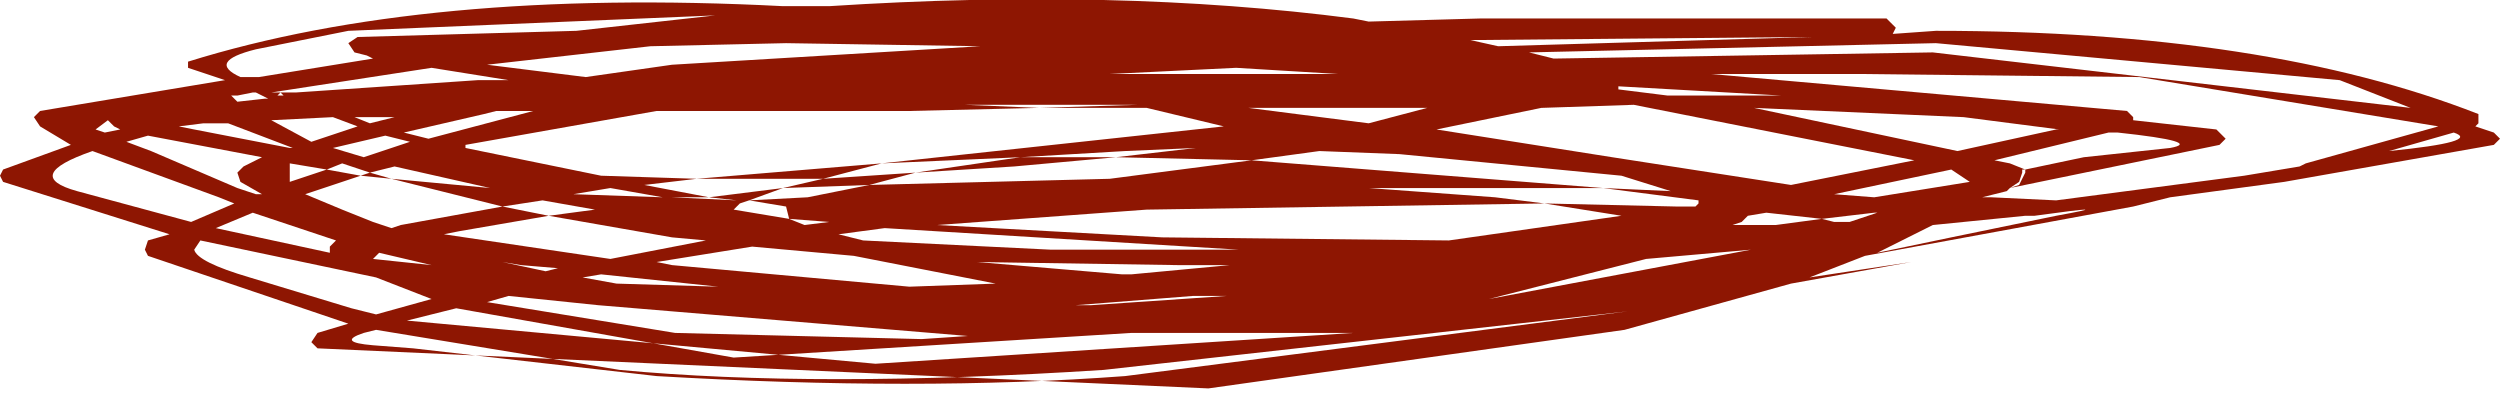 <?xml version="1.0" encoding="UTF-8" standalone="no"?>
<svg xmlns:xlink="http://www.w3.org/1999/xlink" height="6.5px" width="40.55px" xmlns="http://www.w3.org/2000/svg">
  <g transform="matrix(1.0, 0.0, 0.0, 1.0, 20.3, 3.25)">
    <path d="M-12.15 1.0 L-11.45 1.15 -11.25 1.1 -11.85 1.05 -12.15 1.0 M-11.6 -1.45 L-12.25 -1.45 -12.45 -1.4 -13.75 -1.1 -13.35 -1.0 -11.65 -1.45 -11.6 -1.45 M-12.4 -2.2 L-10.8 -2.0 -9.4 -2.2 -4.4 -2.5 -7.55 -2.55 -9.75 -2.5 -12.4 -2.2 M3.55 -2.6 L4.0 -2.5 9.1 -2.65 3.55 -2.6 M1.9 -1.25 L2.85 -1.5 -0.05 -1.5 1.9 -1.25 M-3.25 0.8 L-0.2 0.8 -5.95 0.45 -6.7 0.55 -6.3 0.65 -3.25 0.8 M-2.1 1.2 L-1.95 1.2 -0.35 1.05 -1.2 1.05 -4.45 1.0 -2.1 1.2 M-2.3 -2.05 L-2.25 -2.05 1.4 -2.05 -0.25 -2.15 -2.3 -2.05 M12.7 0.25 L12.55 0.25 11.05 0.4 10.15 0.85 11.35 0.6 13.05 0.25 Q14.15 0.05 12.7 0.25 M13.05 -1.15 L13.1 -1.15 11.55 -1.35 8.15 -1.5 11.45 -0.8 13.05 -1.15 M5.85 -0.7 L8.75 -0.25 10.75 -0.65 6.2 -1.55 4.7 -1.5 3.0 -1.15 5.85 -0.7 M8.1 0.8 L6.4 0.95 3.85 1.6 8.1 0.8 M9.45 -0.1 L10.1 -0.05 11.65 -0.3 11.35 -0.5 9.45 -0.1 M8.05 0.25 L7.95 0.35 7.8 0.4 8.4 0.4 8.5 0.4 9.25 0.3 9.45 0.35 9.5 0.35 9.7 0.35 10.15 0.2 10.1 0.2 9.25 0.3 8.35 0.2 8.05 0.25 M6.8 -0.15 L6.0 -0.4 2.4 -0.75 1.1 -0.8 0.0 -0.65 -2.2 -0.7 -0.9 -0.85 -2.05 -0.8 -3.75 -0.7 -6.0 -0.6 -0.45 -1.2 -1.7 -1.5 -3.45 -1.5 -1.85 -1.55 -4.55 -1.55 -4.65 -1.55 -3.45 -1.5 -5.55 -1.45 -9.65 -1.45 -12.75 -0.9 -12.75 -0.85 -10.55 -0.4 -9.0 -0.35 -9.85 -0.25 -8.8 -0.05 -9.4 -0.05 -8.35 0.0 -8.15 0.0 -8.3 0.05 -8.4 0.15 -8.1 0.2 -7.5 0.3 -7.25 0.4 -6.85 0.35 -7.5 0.3 -7.55 0.1 -8.15 0.0 -7.2 -0.05 -6.45 -0.2 -6.2 -0.25 -2.3 -0.35 0.0 -0.65 5.7 -0.2 1.9 -0.2 3.95 -0.05 4.75 0.05 -1.7 0.15 -5.1 0.4 -1.45 0.6 3.2 0.65 6.0 0.25 4.75 0.05 6.9 0.1 7.2 0.1 7.25 0.05 7.25 0.0 5.7 -0.2 6.8 -0.15 M5.95 -1.85 L5.95 -1.8 6.75 -1.7 8.6 -1.7 5.95 -1.85 M18.45 -0.8 Q19.95 -0.95 19.5 -1.1 L18.45 -0.8 M18.8 -1.5 L17.65 -1.95 11.1 -2.55 4.5 -2.4 4.9 -2.3 11.05 -2.4 18.8 -1.5 M15.8 -1.0 L15.7 -0.9 12.3 -0.2 12.45 -0.25 12.55 -0.45 12.55 -0.5 13.5 -0.7 14.9 -0.85 Q15.45 -0.95 14.05 -1.1 L13.9 -1.1 12.05 -0.65 12.3 -0.6 12.55 -0.5 12.5 -0.5 12.5 -0.45 12.45 -0.3 12.3 -0.2 12.25 -0.15 11.85 -0.05 12.0 -0.05 13.05 0.0 16.1 -0.4 17.0 -0.55 17.1 -0.6 19.25 -1.2 14.4 -2.0 9.85 -2.05 7.45 -2.05 14.2 -1.45 14.3 -1.35 14.3 -1.3 15.65 -1.15 15.8 -1.0 M16.75 -0.3 L14.9 -0.05 14.3 0.1 12.4 0.45 9.95 0.9 9.05 1.25 10.7 1.0 8.75 1.35 6.05 2.1 -0.7 3.05 -15.15 2.4 -15.25 2.3 -15.15 2.15 -14.65 2.0 -17.9 0.9 -17.95 0.8 -17.9 0.65 -17.55 0.55 -20.25 -0.3 -20.3 -0.4 -20.25 -0.5 -19.15 -0.9 -19.65 -1.2 -19.75 -1.35 -19.65 -1.45 -16.65 -1.95 -17.25 -2.15 -17.25 -2.2 -17.25 -2.25 Q-13.4 -3.45 -7.6 -3.15 L-7.15 -3.15 -6.85 -3.15 Q-2.2 -3.45 1.65 -2.95 L1.9 -2.9 3.7 -2.95 7.75 -2.95 7.95 -2.95 10.3 -2.95 10.45 -2.8 10.4 -2.7 11.1 -2.75 Q16.45 -2.75 19.9 -1.4 L19.9 -1.3 19.9 -1.25 19.85 -1.2 20.15 -1.1 20.25 -1.0 20.15 -0.9 16.75 -0.3 M-11.4 0.25 L-10.65 0.15 -11.5 0.0 -12.15 0.1 -11.4 0.25 -12.85 0.5 -13.1 0.55 -10.4 0.95 -8.85 0.65 -9.4 0.6 -11.4 0.25 M-10.55 1.2 L-10.85 1.25 -10.3 1.35 -8.65 1.4 -10.55 1.2 M-11.0 -0.1 L-9.55 -0.05 -10.4 -0.2 -11.0 -0.1 M-7.6 -0.2 L-6.95 -0.35 -5.45 -0.45 -6.2 -0.25 -7.6 -0.2 -8.15 0.0 -8.35 0.0 -8.8 -0.05 -7.6 -0.2 M-10.95 -2.75 L-8.7 -3.0 -14.65 -2.75 -16.15 -2.45 Q-16.95 -2.25 -16.4 -2.0 L-16.1 -2.0 -14.25 -2.3 -14.35 -2.35 -14.55 -2.4 -14.65 -2.55 -14.5 -2.65 -10.95 -2.75 M-9.65 1.0 L-9.4 1.05 -5.55 1.4 -4.15 1.35 -6.45 0.9 -8.1 0.75 -9.65 1.0 M-6.0 -0.6 L-6.95 -0.35 -9.0 -0.35 -6.0 -0.6 M-2.2 -0.7 L-3.85 -0.55 -5.45 -0.45 -3.75 -0.7 -2.2 -0.7 M-14.55 -1.35 L-14.3 -1.25 -13.9 -1.35 -14.55 -1.35 M-13.65 -0.95 L-14.05 -1.05 -14.9 -0.85 -14.4 -0.7 -13.65 -0.95 M-16.2 0.2 L-16.8 0.45 -14.95 0.85 -14.95 0.75 -14.85 0.65 -16.2 0.2 M-12.15 0.1 L-13.95 -0.35 -12.35 -0.2 -13.9 -0.55 -14.3 -0.45 -14.75 -0.6 -15.0 -0.5 -15.6 -0.6 -15.6 -0.3 -15.0 -0.5 -14.45 -0.4 -15.35 -0.1 -14.75 0.15 -14.25 0.35 -13.95 0.45 -13.8 0.4 -12.15 0.1 M-15.9 -1.3 L-15.25 -0.95 -14.5 -1.2 -14.9 -1.35 -15.9 -1.3 M-15.75 -1.75 L-15.5 -1.75 -12.55 -1.95 -12.05 -1.95 -13.3 -2.15 -15.9 -1.75 -15.75 -1.75 -15.8 -1.7 -15.7 -1.7 -15.75 -1.75 M-16.55 -1.7 L-16.5 -1.65 -16.45 -1.6 -16.0 -1.65 -15.95 -1.65 -16.15 -1.75 -16.2 -1.75 -16.45 -1.7 -16.55 -1.7 M-17.9 -1.05 L-18.25 -0.95 -17.85 -0.8 -16.45 -0.2 -16.15 -0.1 -16.05 -0.1 -16.4 -0.3 -16.45 -0.45 -16.35 -0.55 -16.05 -0.7 -17.9 -1.05 M-19.05 -0.15 L-17.2 0.35 -16.5 0.05 -16.75 -0.05 -18.8 -0.8 Q-19.95 -0.4 -19.05 -0.15 M-17.05 0.65 L-17.15 0.8 Q-17.1 1.0 -16.25 1.25 L-14.6 1.75 -14.2 1.85 -13.3 1.6 -14.2 1.25 -17.05 0.65 M-18.75 -1.15 L-18.6 -1.1 -18.35 -1.15 -18.45 -1.2 -18.55 -1.3 -18.75 -1.15 M-17.4 -1.2 L-17.15 -1.15 -15.6 -0.85 -15.55 -0.85 -16.6 -1.25 -16.75 -1.25 -17.0 -1.25 -17.4 -1.2 M-9.65 2.85 Q-5.4 3.1 -2.05 2.85 L6.1 1.8 -2.4 2.75 Q-7.05 3.05 -10.25 2.75 L-14.2 2.1 -14.4 2.15 Q-14.85 2.3 -14.25 2.35 L-13.6 2.4 -9.65 2.85 M-0.4 1.55 L-0.95 1.55 -2.85 1.7 -2.7 1.7 -2.6 1.7 -0.4 1.55 M1.65 2.15 L-1.95 2.15 -8.4 2.55 -12.9 1.75 -13.7 1.95 -6.1 2.65 1.65 2.15 M-5.35 2.25 L-4.6 2.2 -10.6 1.7 -12.05 1.55 -12.4 1.65 -9.35 2.15 -5.35 2.25 M-14.45 -0.4 L-14.3 -0.45 -13.95 -0.35 -14.45 -0.4 M-14.15 0.85 L-14.25 0.95 -13.3 1.05 -14.15 0.85" fill="#8e1602" fill-rule="evenodd" stroke="none"/>
  </g>
</svg>
